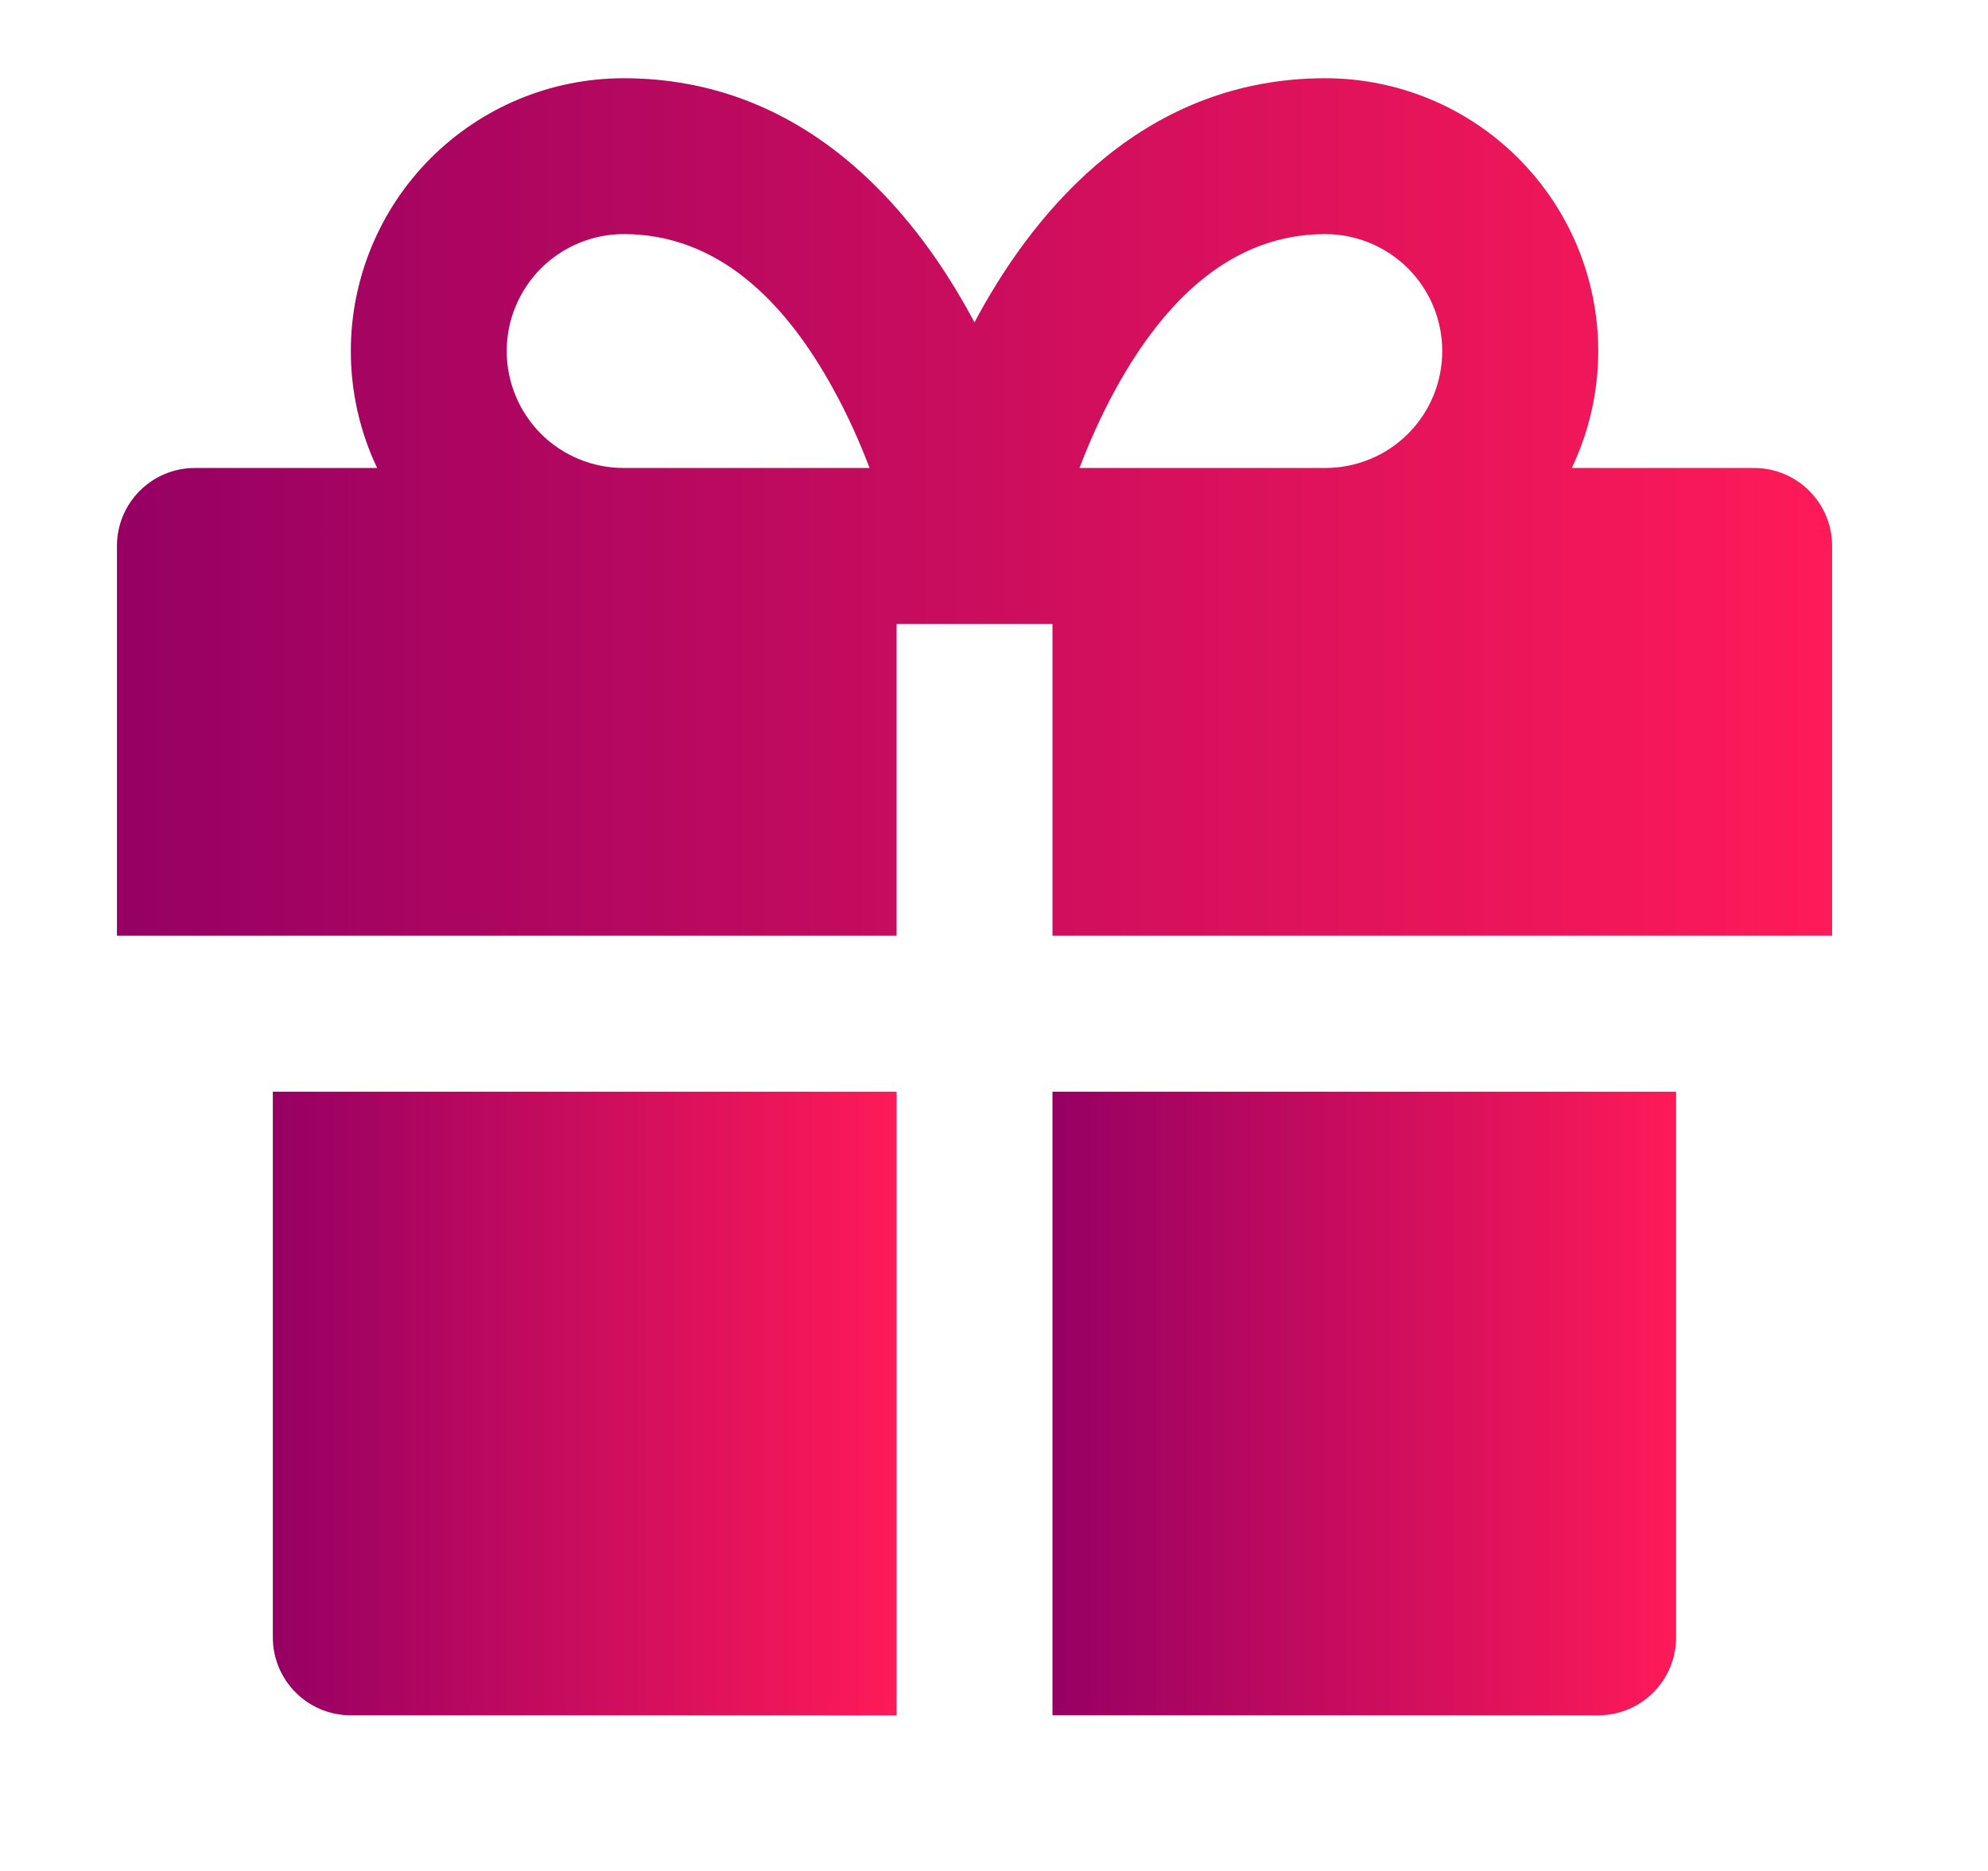 <svg width="17" height="16" viewBox="0 0 17 16" fill="none" xmlns="http://www.w3.org/2000/svg">
<g clip-path="url(#clip0_5623_16847)">
<path fill-rule="evenodd" clip-rule="evenodd" d="M8.292 2.681C8.306 2.706 8.32 2.732 8.333 2.757C8.347 2.732 8.36 2.706 8.374 2.681C8.872 1.777 9.796 0.669 11.333 0.669C11.952 0.669 12.546 0.915 12.983 1.353C13.421 1.79 13.667 2.384 13.667 3.002C13.667 3.352 13.588 3.693 13.441 4.002H15C15.368 4.002 15.667 4.301 15.667 4.669V8.002H9V5.336H7.667V8.002H1V4.669C1 4.301 1.298 4.002 1.667 4.002H3.225C3.078 3.693 3 3.352 3 3.002C3 2.384 3.246 1.79 3.683 1.353C4.121 0.915 4.714 0.669 5.333 0.669C6.871 0.669 7.795 1.777 8.292 2.681ZM5.333 4.002H7.436C7.355 3.79 7.252 3.555 7.124 3.324C6.705 2.561 6.129 2.002 5.333 2.002C5.068 2.002 4.814 2.108 4.626 2.295C4.439 2.483 4.333 2.737 4.333 3.002C4.333 3.268 4.439 3.522 4.626 3.71C4.814 3.897 5.068 4.002 5.333 4.002ZM9.231 4.002H11.333C11.598 4.002 11.853 3.897 12.04 3.71C12.228 3.522 12.333 3.268 12.333 3.002C12.333 2.737 12.228 2.483 12.04 2.295C11.853 2.108 11.598 2.002 11.333 2.002C10.537 2.002 9.962 2.561 9.542 3.324C9.415 3.555 9.312 3.79 9.231 4.002Z" fill="url(#paint0_linear_5623_16847)"/>
<path d="M2.333 9.336H7.667V14.669H3C2.632 14.669 2.333 14.371 2.333 14.002V9.336Z" fill="url(#paint1_linear_5623_16847)"/>
<path d="M9 14.669V9.336H14.333V14.002C14.333 14.371 14.035 14.669 13.667 14.669H9Z" fill="url(#paint2_linear_5623_16847)"/>
</g>
<defs>
<linearGradient id="paint0_linear_5623_16847" x1="1" y1="4.336" x2="15.667" y2="4.336" gradientUnits="userSpaceOnUse">
<stop stop-color="#960063"/>
<stop offset="1" stop-color="#FF1A58"/>
</linearGradient>
<linearGradient id="paint1_linear_5623_16847" x1="2.333" y1="12.002" x2="7.667" y2="12.002" gradientUnits="userSpaceOnUse">
<stop stop-color="#960063"/>
<stop offset="1" stop-color="#FF1A58"/>
</linearGradient>
<linearGradient id="paint2_linear_5623_16847" x1="9" y1="12.002" x2="14.333" y2="12.002" gradientUnits="userSpaceOnUse">
<stop stop-color="#960063"/>
<stop offset="1" stop-color="#FF1A58"/>
</linearGradient>
<clipPath id="clip0_5623_16847">
<rect width="16" height="16" fill="white" transform="translate(0.333 0.002)"/>
</clipPath>
</defs>
</svg>
